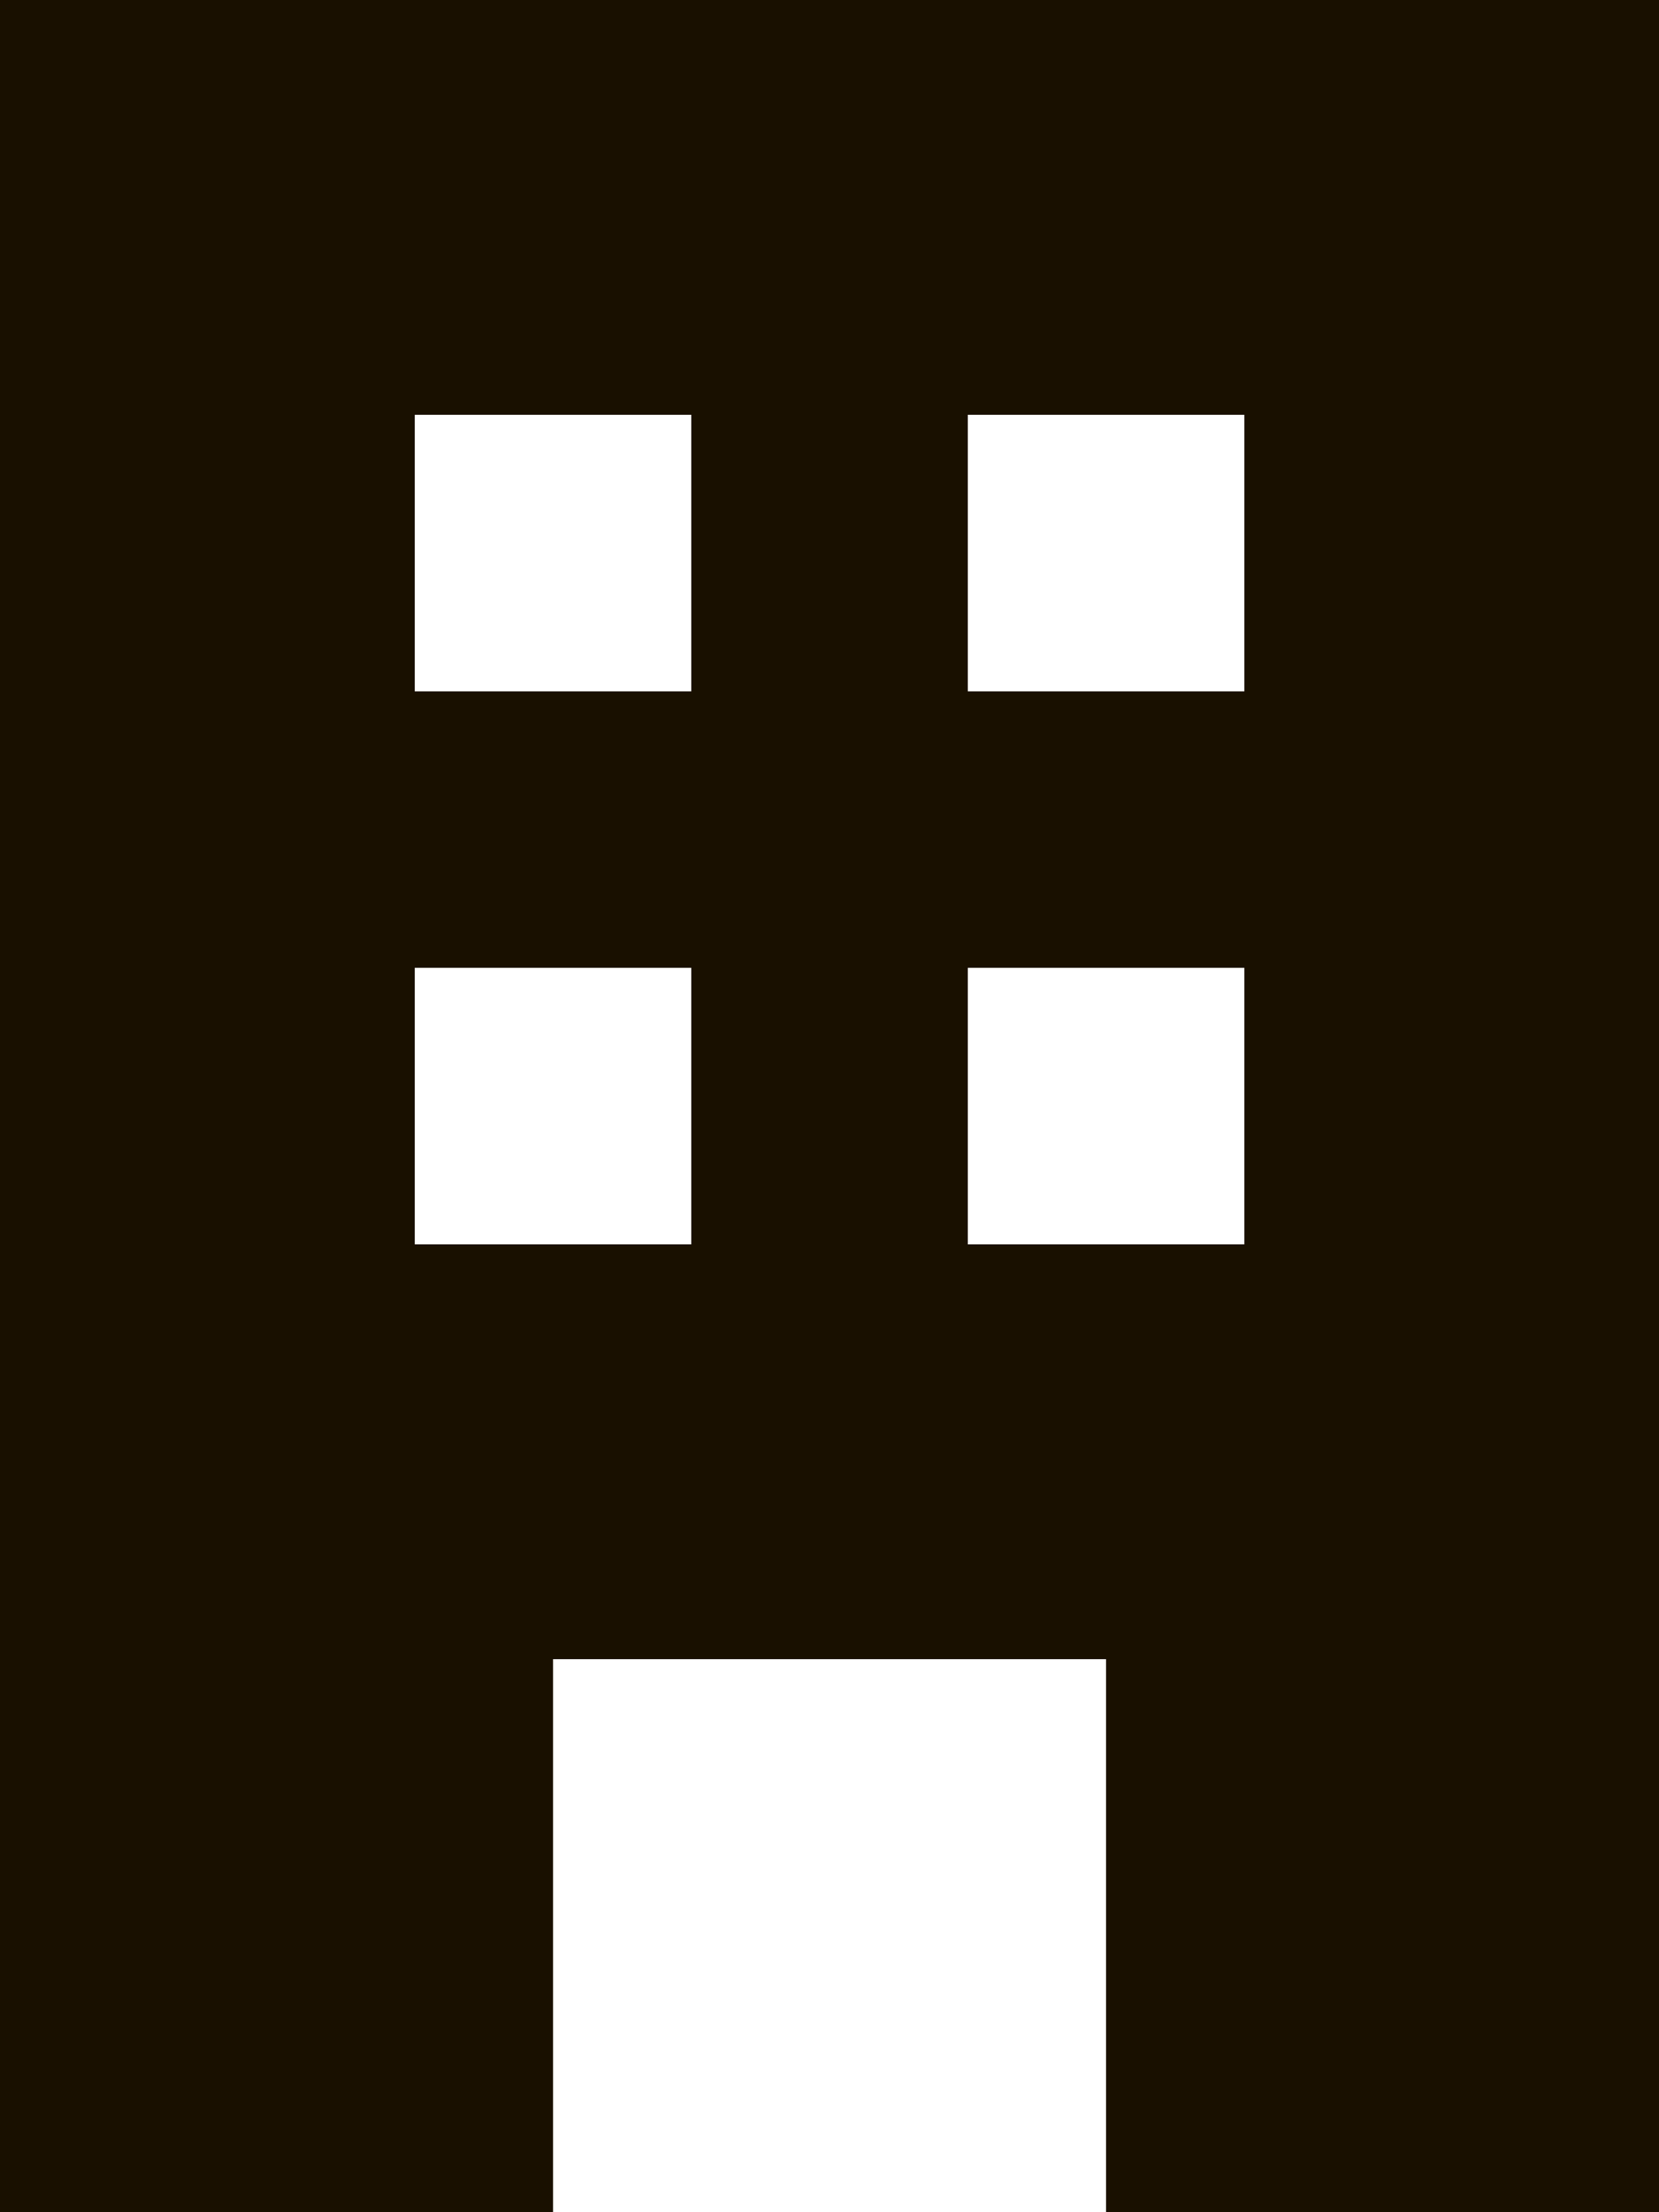<svg xmlns="http://www.w3.org/2000/svg" width="17.008" height="22.677" viewBox="0 0 17.008 22.677"><defs><style>.a{fill:#191000;}.b{fill:#fff;}</style></defs><g transform="translate(-1114.543 -246)"><rect class="a" width="17.008" height="22.677" transform="translate(1114.543 246)"/><rect class="b" width="5.669" height="5.669" transform="translate(1120.213 263.008)"/><rect class="b" width="2.835" height="2.835" transform="translate(1118.795 255.921)"/><rect class="b" width="2.835" height="2.835" transform="translate(1118.795 250.252)"/><rect class="b" width="2.835" height="2.835" transform="translate(1124.465 255.921)"/><rect class="b" width="2.835" height="2.835" transform="translate(1124.465 250.252)"/></g></svg>
